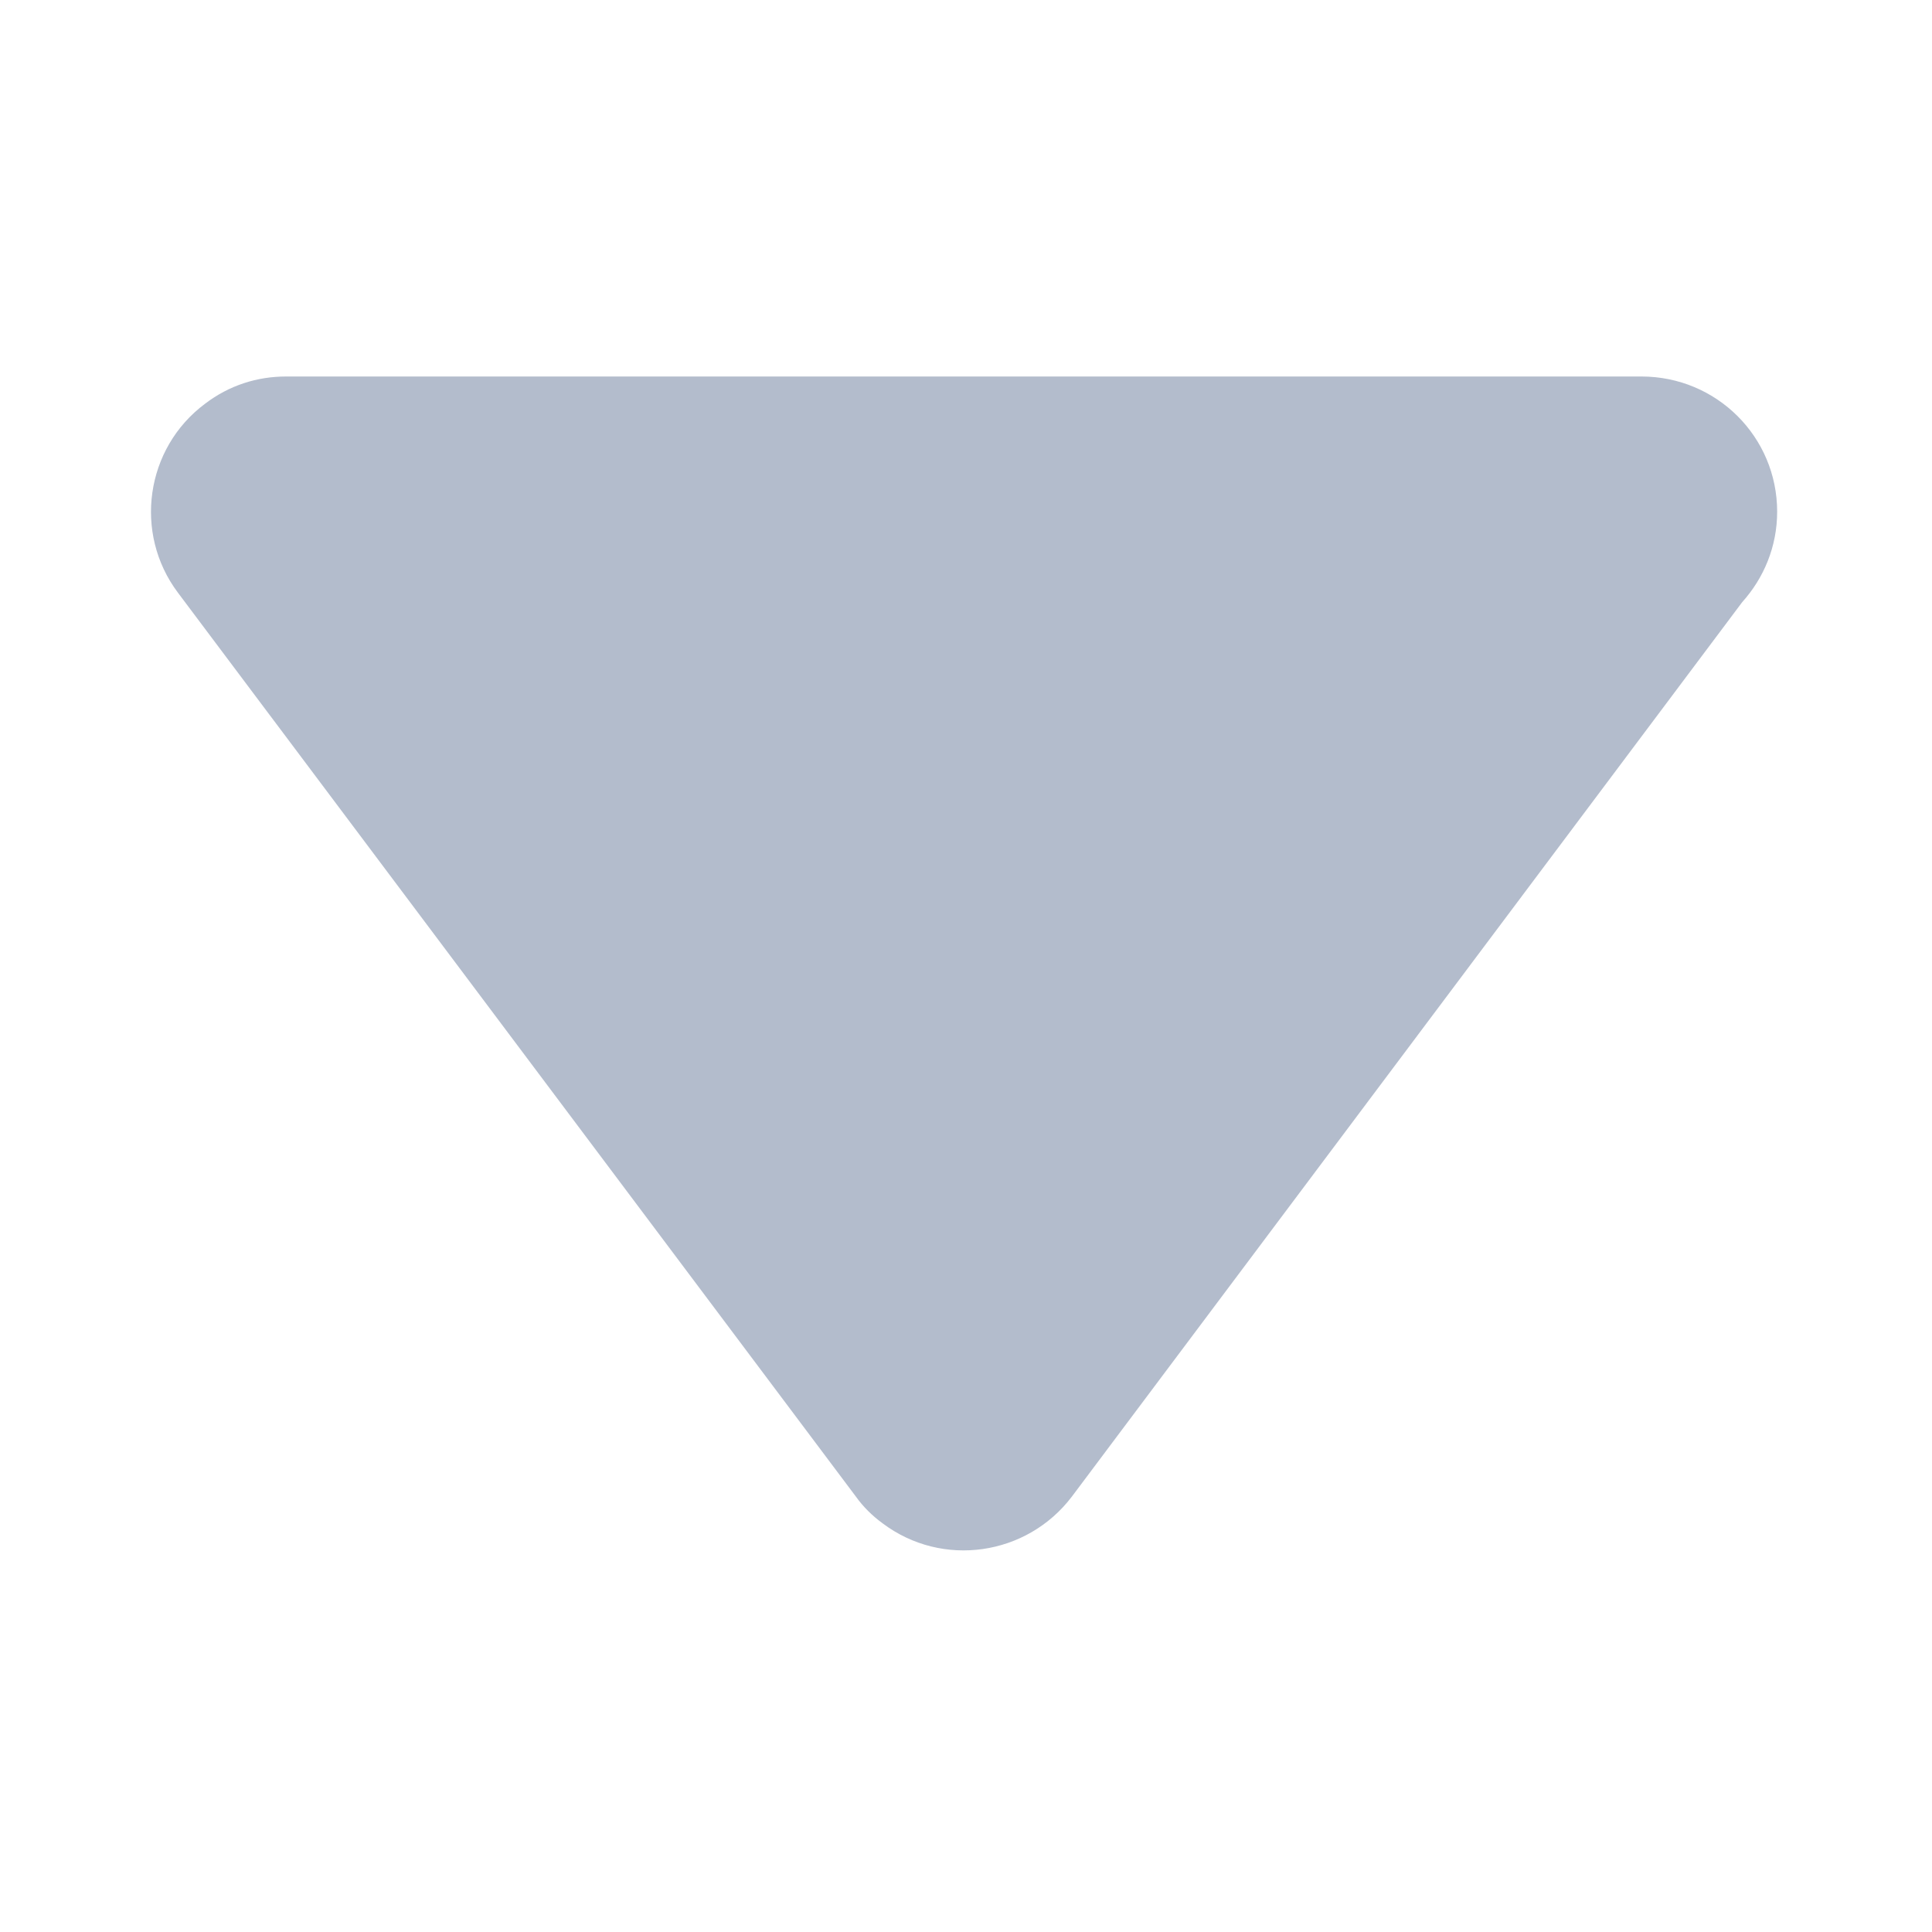 <?xml version="1.0" standalone="no"?><!DOCTYPE svg PUBLIC "-//W3C//DTD SVG 1.1//EN" "http://www.w3.org/Graphics/SVG/1.1/DTD/svg11.dtd"><svg t="1569336077113" class="icon" viewBox="0 0 1024 1024" version="1.1" xmlns="http://www.w3.org/2000/svg" p-id="5111" xmlns:xlink="http://www.w3.org/1999/xlink" width="200" height="200"><defs><style type="text/css"></style></defs><path d="M151.477 199.554l718.531 0c39.763 0 71.922 31.91 71.922 71.674 0 18.485-7.096 35.206-18.486 47.872l-355.33 474.125c-23.81 31.4-68.641 37.994-100.297 14.183-5.571-4.052-10.385-8.873-14.183-14.19l-359.398-479.178c-23.547-31.407-17.217-76.48 14.437-100.041 12.922-9.881 27.865-14.438 42.805-14.439v0l0-0.007zM151.477 199.554z" p-id="5112" fill="#B3BCCC"></path></svg>